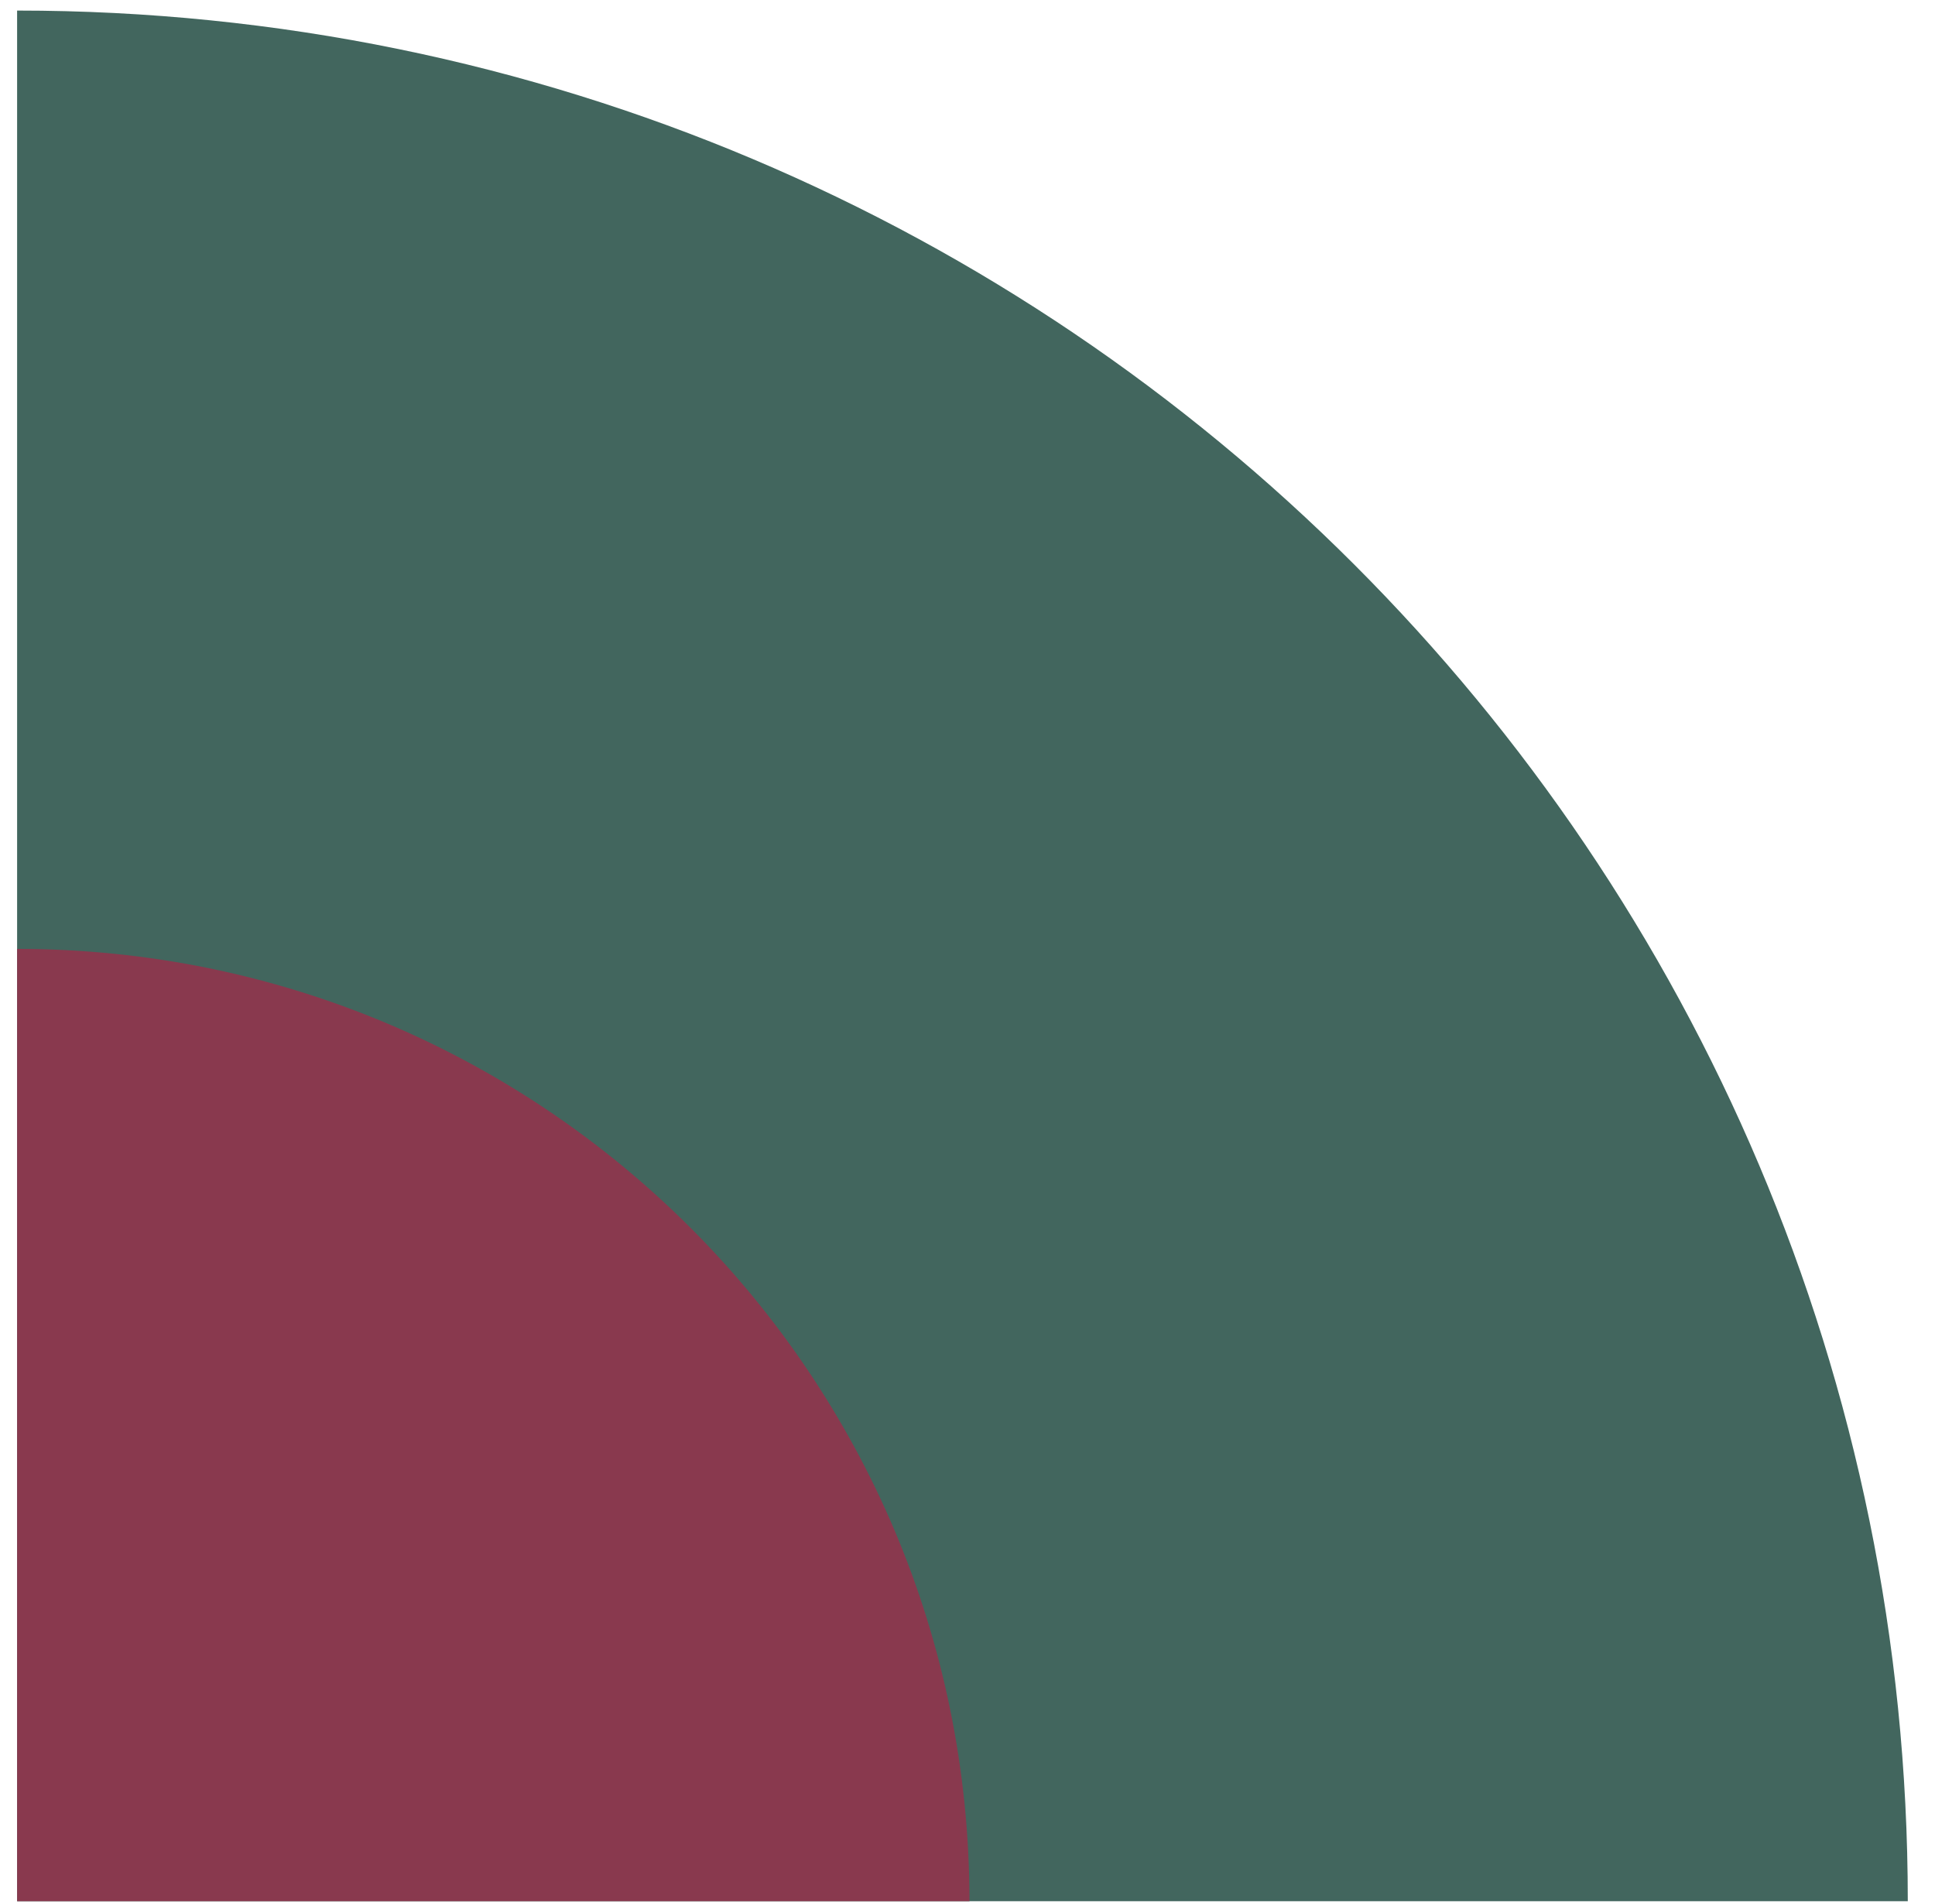 <?xml version="1.0" encoding="UTF-8"?> <svg xmlns="http://www.w3.org/2000/svg" width="63" height="62" viewBox="0 0 63 62" fill="none"> <path d="M62.114 61.901C62.114 27.904 34.554 0.344 0.557 0.344V0.344V61.901H62.114V61.901Z" fill="#42665E"></path> <path d="M31.564 61.901C31.564 44.777 17.682 30.895 0.558 30.895V30.895V61.901H31.564V61.901Z" fill="#89394E"></path> </svg> 